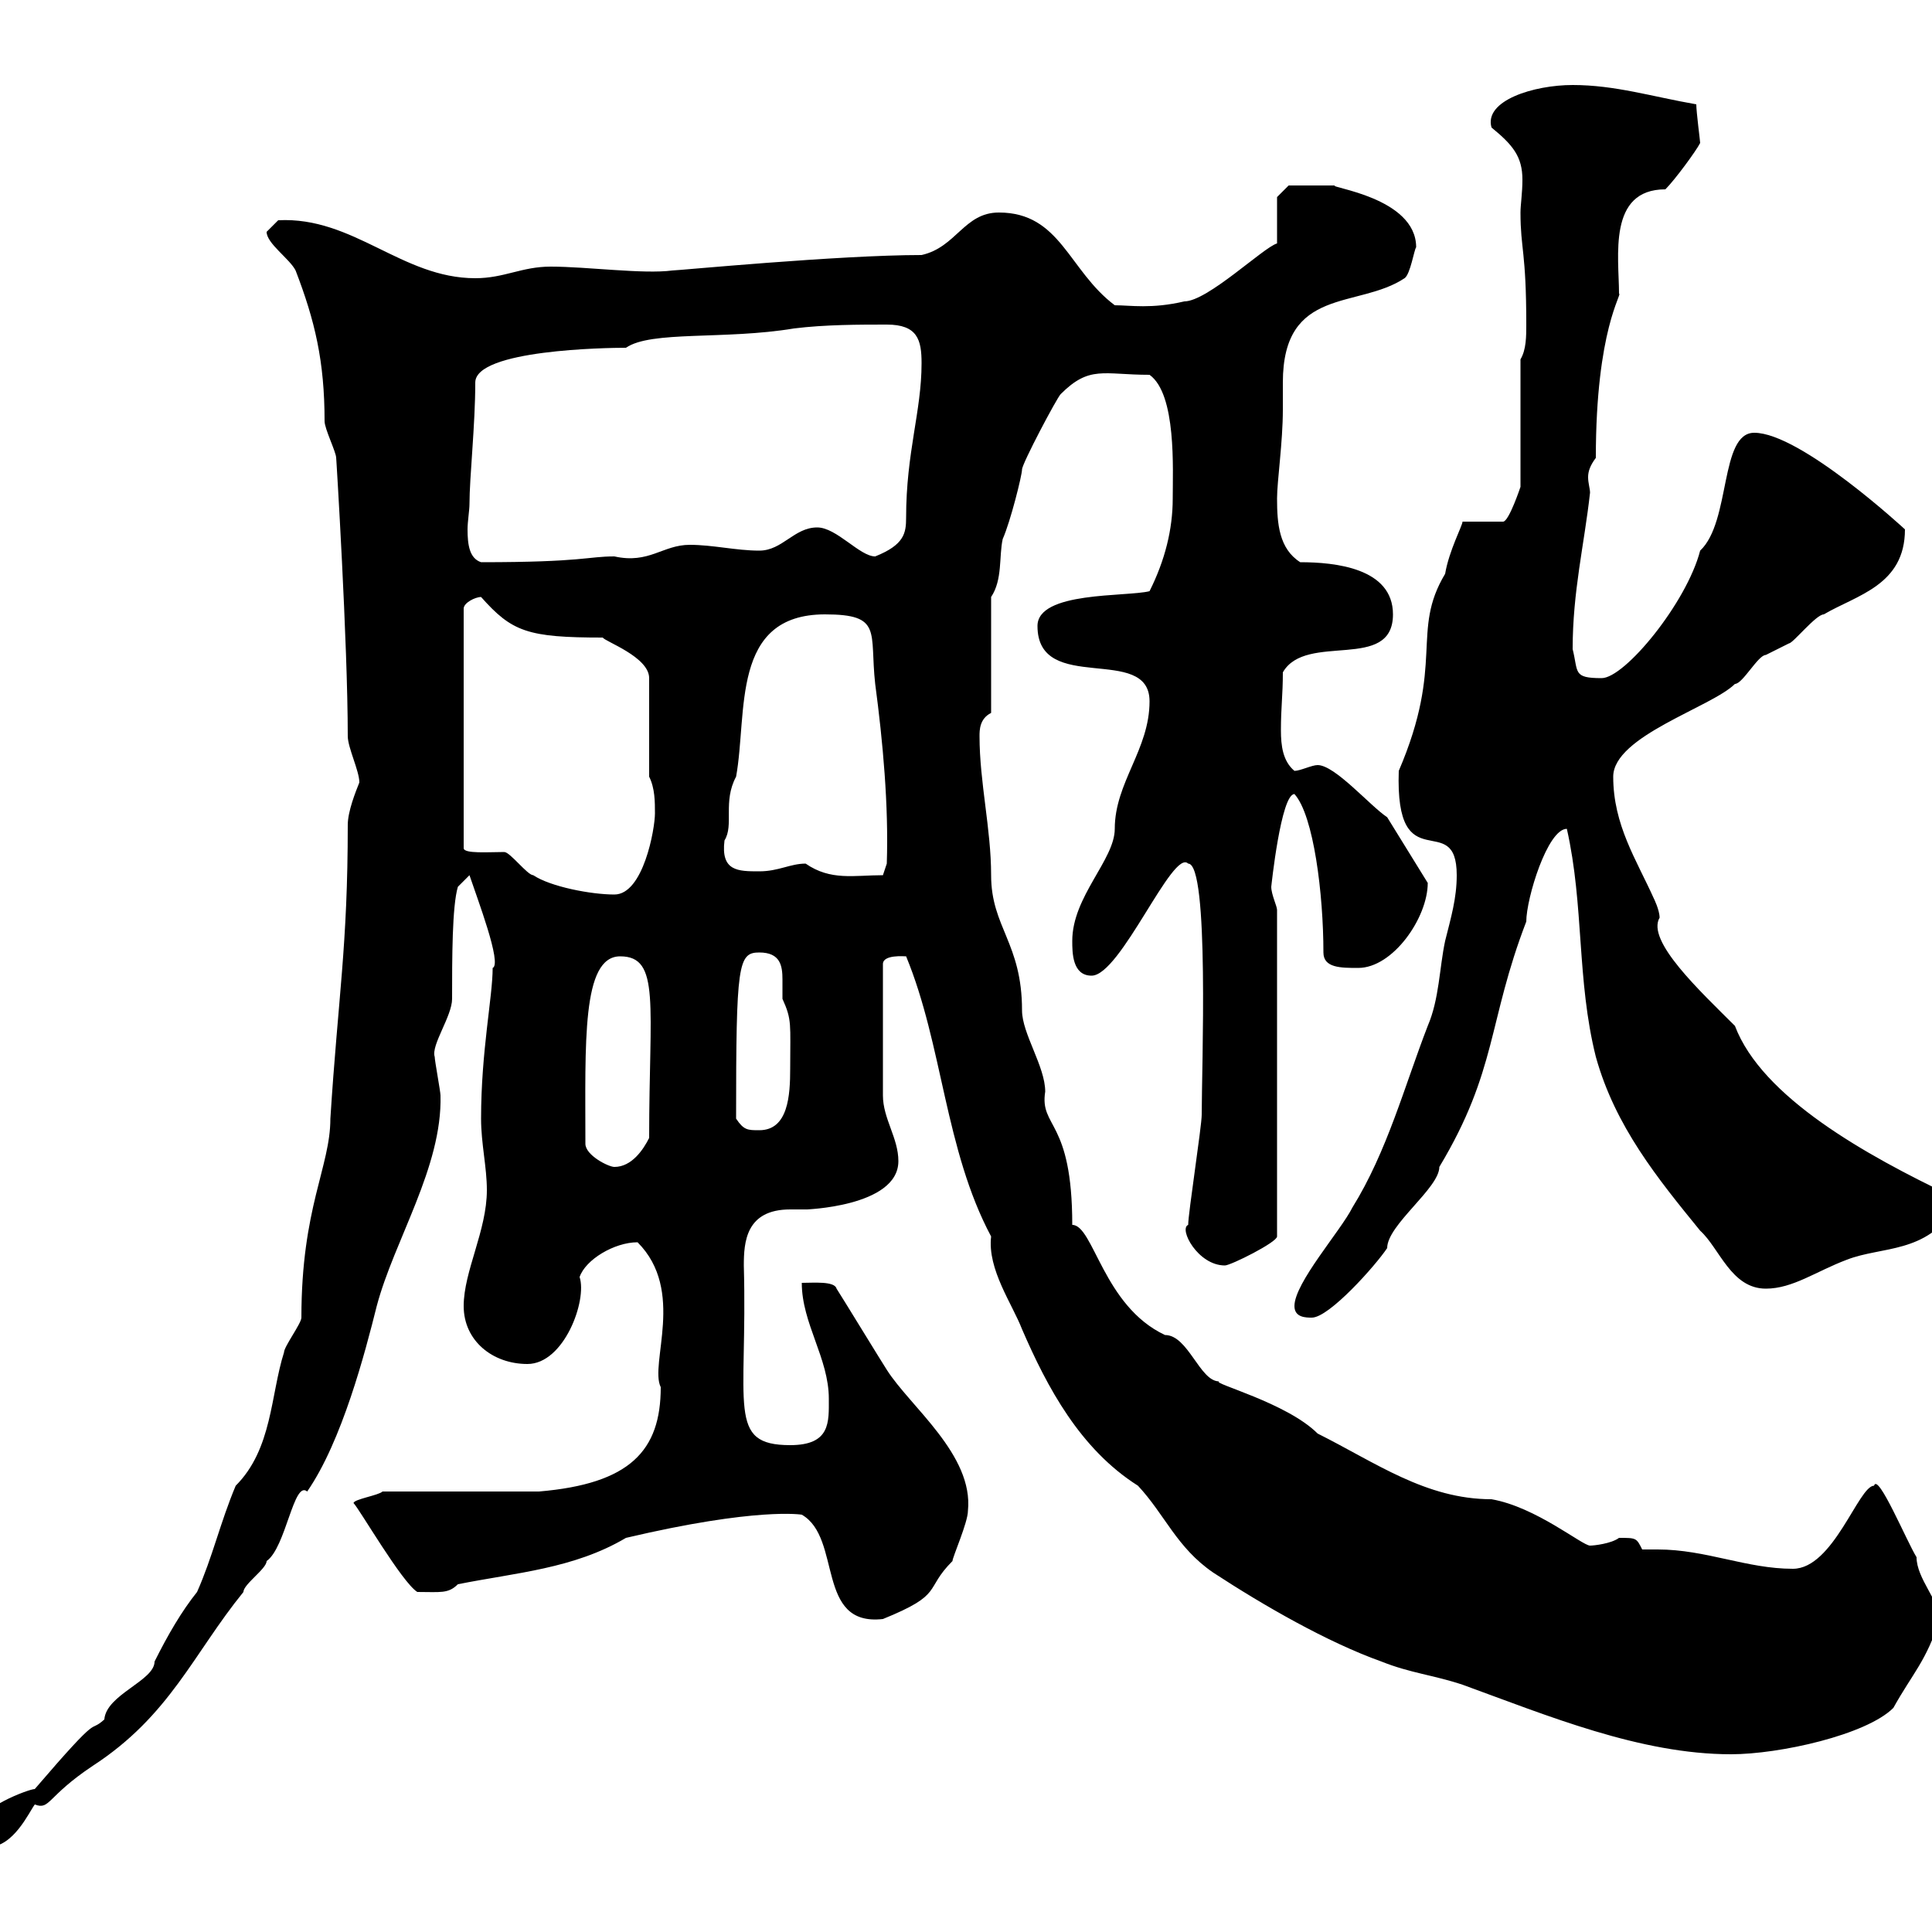 <svg xmlns="http://www.w3.org/2000/svg" xmlns:xlink="http://www.w3.org/1999/xlink" width="300" height="300"><path d="M-3.60 283.80C-3.60 285.60-3.60 286.80-1.80 286.80C2.10 286.80 4.50 281.40 5.40 280.20C7.80 281.10 7.20 279 14.40 274.20C26.40 266.40 30 256.80 37.80 247.20C37.80 246 41.40 243.60 41.40 242.40C44.40 240.30 45.60 229.80 47.70 231.60C53.10 223.80 56.70 210 58.50 202.80C61.20 192.60 68.70 181.20 68.40 170.10C68.40 169.50 67.50 164.70 67.50 164.10C66.90 162.30 70.20 157.80 70.20 155.10C70.20 148.80 70.20 140.70 71.10 137.70L72.90 135.90C74.10 139.50 78 149.70 76.50 150.30C76.50 154.80 74.70 163.20 74.70 173.70C74.70 177.60 75.60 181.20 75.60 184.80C75.60 191.10 72 197.40 72 202.80C72 208.20 76.50 211.80 81.90 211.80C87.60 211.80 91.20 201.90 90 198.30C90.90 195.60 95.40 192.90 99 192.90C106.50 200.40 100.80 211.80 102.60 215.40C102.60 225.30 97.80 230.40 83.70 231.60L59.40 231.60C58.80 232.20 54.90 232.80 54.90 233.40C55.80 234.30 62.40 245.70 64.80 247.20C68.40 247.20 69.60 247.50 71.10 246C80.10 244.20 89.10 243.60 97.20 238.80C117.60 234 124.50 235.20 124.50 235.20C130.80 238.80 126.60 252.60 137.10 251.40C146.70 247.50 143.40 246.90 147.90 242.40C147.90 241.80 150.30 236.40 150.30 234.60C151.20 225.90 141.30 218.40 137.70 212.70C137.10 211.80 130.50 201 129.90 200.10C129.60 198.90 126.30 199.20 124.50 199.20C124.50 205.50 128.70 210.90 128.70 217.20C128.70 220.80 129 224.40 122.70 224.40C112.80 224.40 116.10 218.40 115.50 196.50C115.50 192.90 115.80 187.80 122.70 187.80C123.30 187.80 124.50 187.80 125.40 187.80C124.50 187.80 139.50 187.50 139.50 180.30C139.50 176.70 137.10 173.70 137.10 170.10L137.10 149.70C137.10 148.20 140.40 148.50 140.70 148.50C146.40 162.30 146.70 178.50 153.90 192C153.30 197.10 157.20 202.50 158.70 206.40C162.60 215.40 167.70 225 176.70 230.70C180.90 235.20 182.70 240.30 188.40 244.20C196.20 249.30 206.10 255 214.50 258C219 259.80 222.60 260.10 227.10 261.60C240.30 266.40 254.70 272.40 268.80 272.40C276.30 272.40 289.80 269.40 294 265.20C297 259.80 299.10 258 301.20 251.40C301.20 248.70 297.60 245.10 297.60 241.80C296.10 239.40 291.60 228.60 291 230.70C288.60 230.70 284.70 243.60 278.40 243.60C271.20 243.60 264.90 240.60 257.40 240.60C256.50 240.60 255.90 240.60 255 240.60C254.10 238.80 254.10 238.80 251.40 238.80C250.20 239.70 247.50 240 246.90 240C245.70 240 238.50 234 231.60 232.80C221.40 232.80 213.60 227.10 204.60 222.60C199.80 217.80 188.10 214.80 189.30 214.50C186.30 214.50 184.50 207.30 180.90 207.30C171.30 202.80 169.80 190.20 166.50 190.20C166.50 173.70 161.40 175.20 162.30 169.50C162.30 165.60 158.70 160.50 158.70 156.90C158.70 146.40 153.90 144 153.90 135.90C153.90 128.70 152.10 121.50 152.10 114.30C152.10 113.40 152.10 111.60 153.90 110.70L153.90 92.70C155.70 90 155.10 86.40 155.70 83.70C156.90 81 158.70 73.80 158.70 72.90C158.70 72 164.10 61.80 164.70 61.20C169.20 56.70 171.30 58.20 178.50 58.20C182.70 61.20 182.10 72.90 182.10 77.40C182.10 82.20 180.90 87 178.50 91.80C174.90 92.70 161.10 91.80 161.10 97.20C161.10 108 178.50 99.90 178.50 108.90C178.50 116.40 173.10 121.50 173.10 128.70C173.10 133.50 166.50 139.20 166.50 146.10C166.50 147.90 166.50 151.50 169.50 151.50C174 151.50 182.10 131.70 184.50 134.10C187.80 134.10 186.60 165.90 186.60 173.10C186.60 174.90 184.50 188.40 184.50 190.20C183 190.80 186 196.50 190.20 196.50C191.10 196.50 198.30 192.90 198.30 192L198.30 141.30C198.30 140.70 197.40 138.90 197.40 137.70C197.40 137.70 198.90 123.30 201 123.30C204 126.60 205.50 138.90 205.50 147.90C205.50 150.30 208.20 150.30 210.90 150.30C216.30 150.30 221.70 142.50 221.70 137.10L215.40 126.90C212.70 125.10 207.30 118.80 204.60 118.80C203.70 118.80 201.90 119.70 201 119.70C199.20 118.20 198.90 115.80 198.90 113.40C198.90 109.80 199.20 108 199.20 104.40C202.80 98.10 216.30 104.40 216.30 95.40C216.30 88.20 207.30 87.30 201.90 87.30C198.60 85.20 198.30 81.30 198.30 77.40C198.30 74.70 199.20 68.70 199.20 63.60C199.20 62.10 199.20 60.60 199.20 59.40C199.20 44.40 210.90 48 218.10 43.20C219 42.60 219.60 38.70 219.90 38.40C219.90 30.60 206.10 29.10 207.30 28.80C205.20 28.80 200.40 28.80 200.10 28.80L198.30 30.60L198.30 37.80C196.20 38.40 187.50 46.80 183.90 46.80C178.80 48 175.50 47.40 173.10 47.40C165.90 42 164.70 33 155.10 33C149.70 33 148.50 38.40 143.10 39.60C130.20 39.60 105.30 42 104.40 42C99.90 42.60 91.20 41.40 85.50 41.40C81 41.40 78.30 43.20 73.80 43.20C62.40 43.20 54.90 33.60 43.20 34.20C43.20 34.20 41.40 36 41.40 36C41.40 37.80 45 40.20 45.90 42C48.90 49.80 50.40 56.10 50.40 65.40C50.40 66.60 52.20 70.20 52.20 71.10C52.20 70.80 54 99.90 54 114.30C54 116.10 55.80 119.70 55.80 121.50C55.20 123 54 126 54 128.10C54 147 52.50 154.80 51.30 173.70C51.30 181.20 46.80 187.50 46.80 204.60C46.80 205.50 44.10 209.10 44.10 210C42 216.60 42.30 225 36.60 230.70C34.20 236.40 33 241.80 30.60 247.20C28.20 250.20 26.10 253.80 24 258C24 261 16.50 263.10 16.20 267C13.50 269.40 16.20 265.20 5.40 277.80C4.50 277.80-3.60 280.80-3.60 283.80ZM201 202.80C201 204.60 202.80 204.60 203.70 204.60C206.40 204.60 213.60 196.50 215.40 193.80C215.40 190.20 223.50 184.50 223.50 181.20C232.50 166.20 231 158.70 237 143.10C237 139.50 240.30 128.70 243.30 128.70C246 140.70 244.80 152.10 247.80 164.10C250.80 174.90 257.40 183 264 191.10C267 193.80 268.80 200.10 274.20 200.10C278.40 200.10 282 197.40 286.80 195.60C292.20 193.50 299.10 194.70 303.60 187.50C303.60 187.50 303 185.70 303 185.70C289.80 179.40 273.60 170.40 269.40 159.30C264 153.90 255.60 146.10 257.70 142.50C257.70 141.30 256.80 139.50 256.80 139.50C254.10 133.50 250.50 128.10 250.50 120.60C250.50 114.30 265.80 109.80 269.40 106.20C270.60 106.20 273 101.70 274.20 101.70C274.20 101.70 277.80 99.90 277.80 99.90C278.40 99.90 282 95.40 283.20 95.40C288.30 92.40 295.80 90.90 295.80 82.20C295.80 82.20 279.60 67.20 272.40 67.20C267 67.20 268.80 81 264 85.50C261.90 93.60 252.30 105.30 248.70 105.30C244.20 105.30 245.10 104.40 244.20 100.80C244.20 91.80 246 84.60 246.90 76.50C246.90 75.90 246.60 75 246.60 74.10C246.60 73.20 246.90 72.30 247.80 71.10C247.80 51 252 45.60 251.40 45.60C251.40 39.90 249.60 29.40 258.60 29.40C260.10 27.90 263.40 23.40 264 22.20C264 21.90 263.40 17.40 263.40 16.20C256.50 15 250.80 13.20 244.20 13.20C238.20 13.20 230.40 15.60 231.60 19.80C234.90 22.50 236.40 24.30 236.40 27.90C236.40 30 236.10 31.80 236.10 33C236.10 38.70 237 39 237 50.40C237 52.20 237 54.30 236.10 55.80L236.10 75.60C236.10 75.60 234.30 81 233.40 81L227.10 81C227.10 81.60 225 85.50 224.40 89.10C219 98.10 224.40 102.90 217.20 119.70C216.60 137.10 226.20 125.40 226.20 135.90C226.20 139.50 225.30 142.50 224.40 146.10C223.50 150.30 223.50 155.10 221.70 159.30C218.10 168.60 215.40 178.80 210 187.50C208.20 191.10 201 199.20 201 202.80ZM90.90 177.60C90.90 162 90.30 148.50 96.30 148.50C102.60 148.50 100.80 156 100.80 176.70C99.90 178.50 98.10 181.20 95.40 181.20C94.50 181.20 90.90 179.40 90.90 177.60ZM114.30 173.70C114.30 149.70 114.60 147.90 117.90 147.90C121.20 147.90 121.50 150 121.50 152.10C121.50 153.30 121.50 154.20 121.50 155.10C123 158.40 122.70 159 122.70 165.90C122.70 170.10 122.40 175.50 117.90 175.50C116.10 175.50 115.50 175.50 114.30 173.70ZM74.70 92.70C79.50 98.10 81.90 99 93.60 99C93.90 99.60 100.80 102 100.80 105.30L100.80 120.60C101.70 122.40 101.70 124.50 101.70 126.30C101.70 128.70 99.90 138.90 95.40 138.90C91.80 138.90 85.50 137.70 82.80 135.90C81.90 135.90 79.20 132.30 78.30 132.30C75.90 132.30 72 132.60 72 131.70L72 94.50C72 93.60 73.80 92.70 74.70 92.70ZM125.10 134.10C122.70 134.10 120.90 135.30 117.90 135.30C114.60 135.30 111.90 135.30 112.50 130.50C114 128.10 112.20 124.50 114.30 120.60C116.10 110.70 113.40 95.40 128.10 95.40C137.10 95.40 135 98.10 135.90 106.20C137.10 115.20 138 125.10 137.70 134.10L137.10 135.90C132.60 135.90 129 136.80 125.10 134.10ZM72.90 78.30C72.90 74.10 73.80 66 73.80 59.40C73.80 54.30 94.20 54 97.20 54C101.10 51.30 112.50 52.80 123.30 51C128.10 50.40 133.50 50.40 137.70 50.40C142.50 50.40 143.10 52.80 143.10 56.40C143.10 63.90 140.70 70.20 140.70 80.40C140.70 82.80 140.40 84.60 135.90 86.40C133.50 86.40 129.90 81.90 126.90 81.90C123.30 81.90 121.50 85.50 117.90 85.50C114.30 85.50 110.70 84.60 107.10 84.60C102.90 84.60 100.80 87.60 95.40 86.40C91.20 86.40 90.60 87.30 74.70 87.30C72.90 86.70 72.60 84.60 72.60 82.20C72.60 81 72.90 79.20 72.90 78.30Z"/></svg>